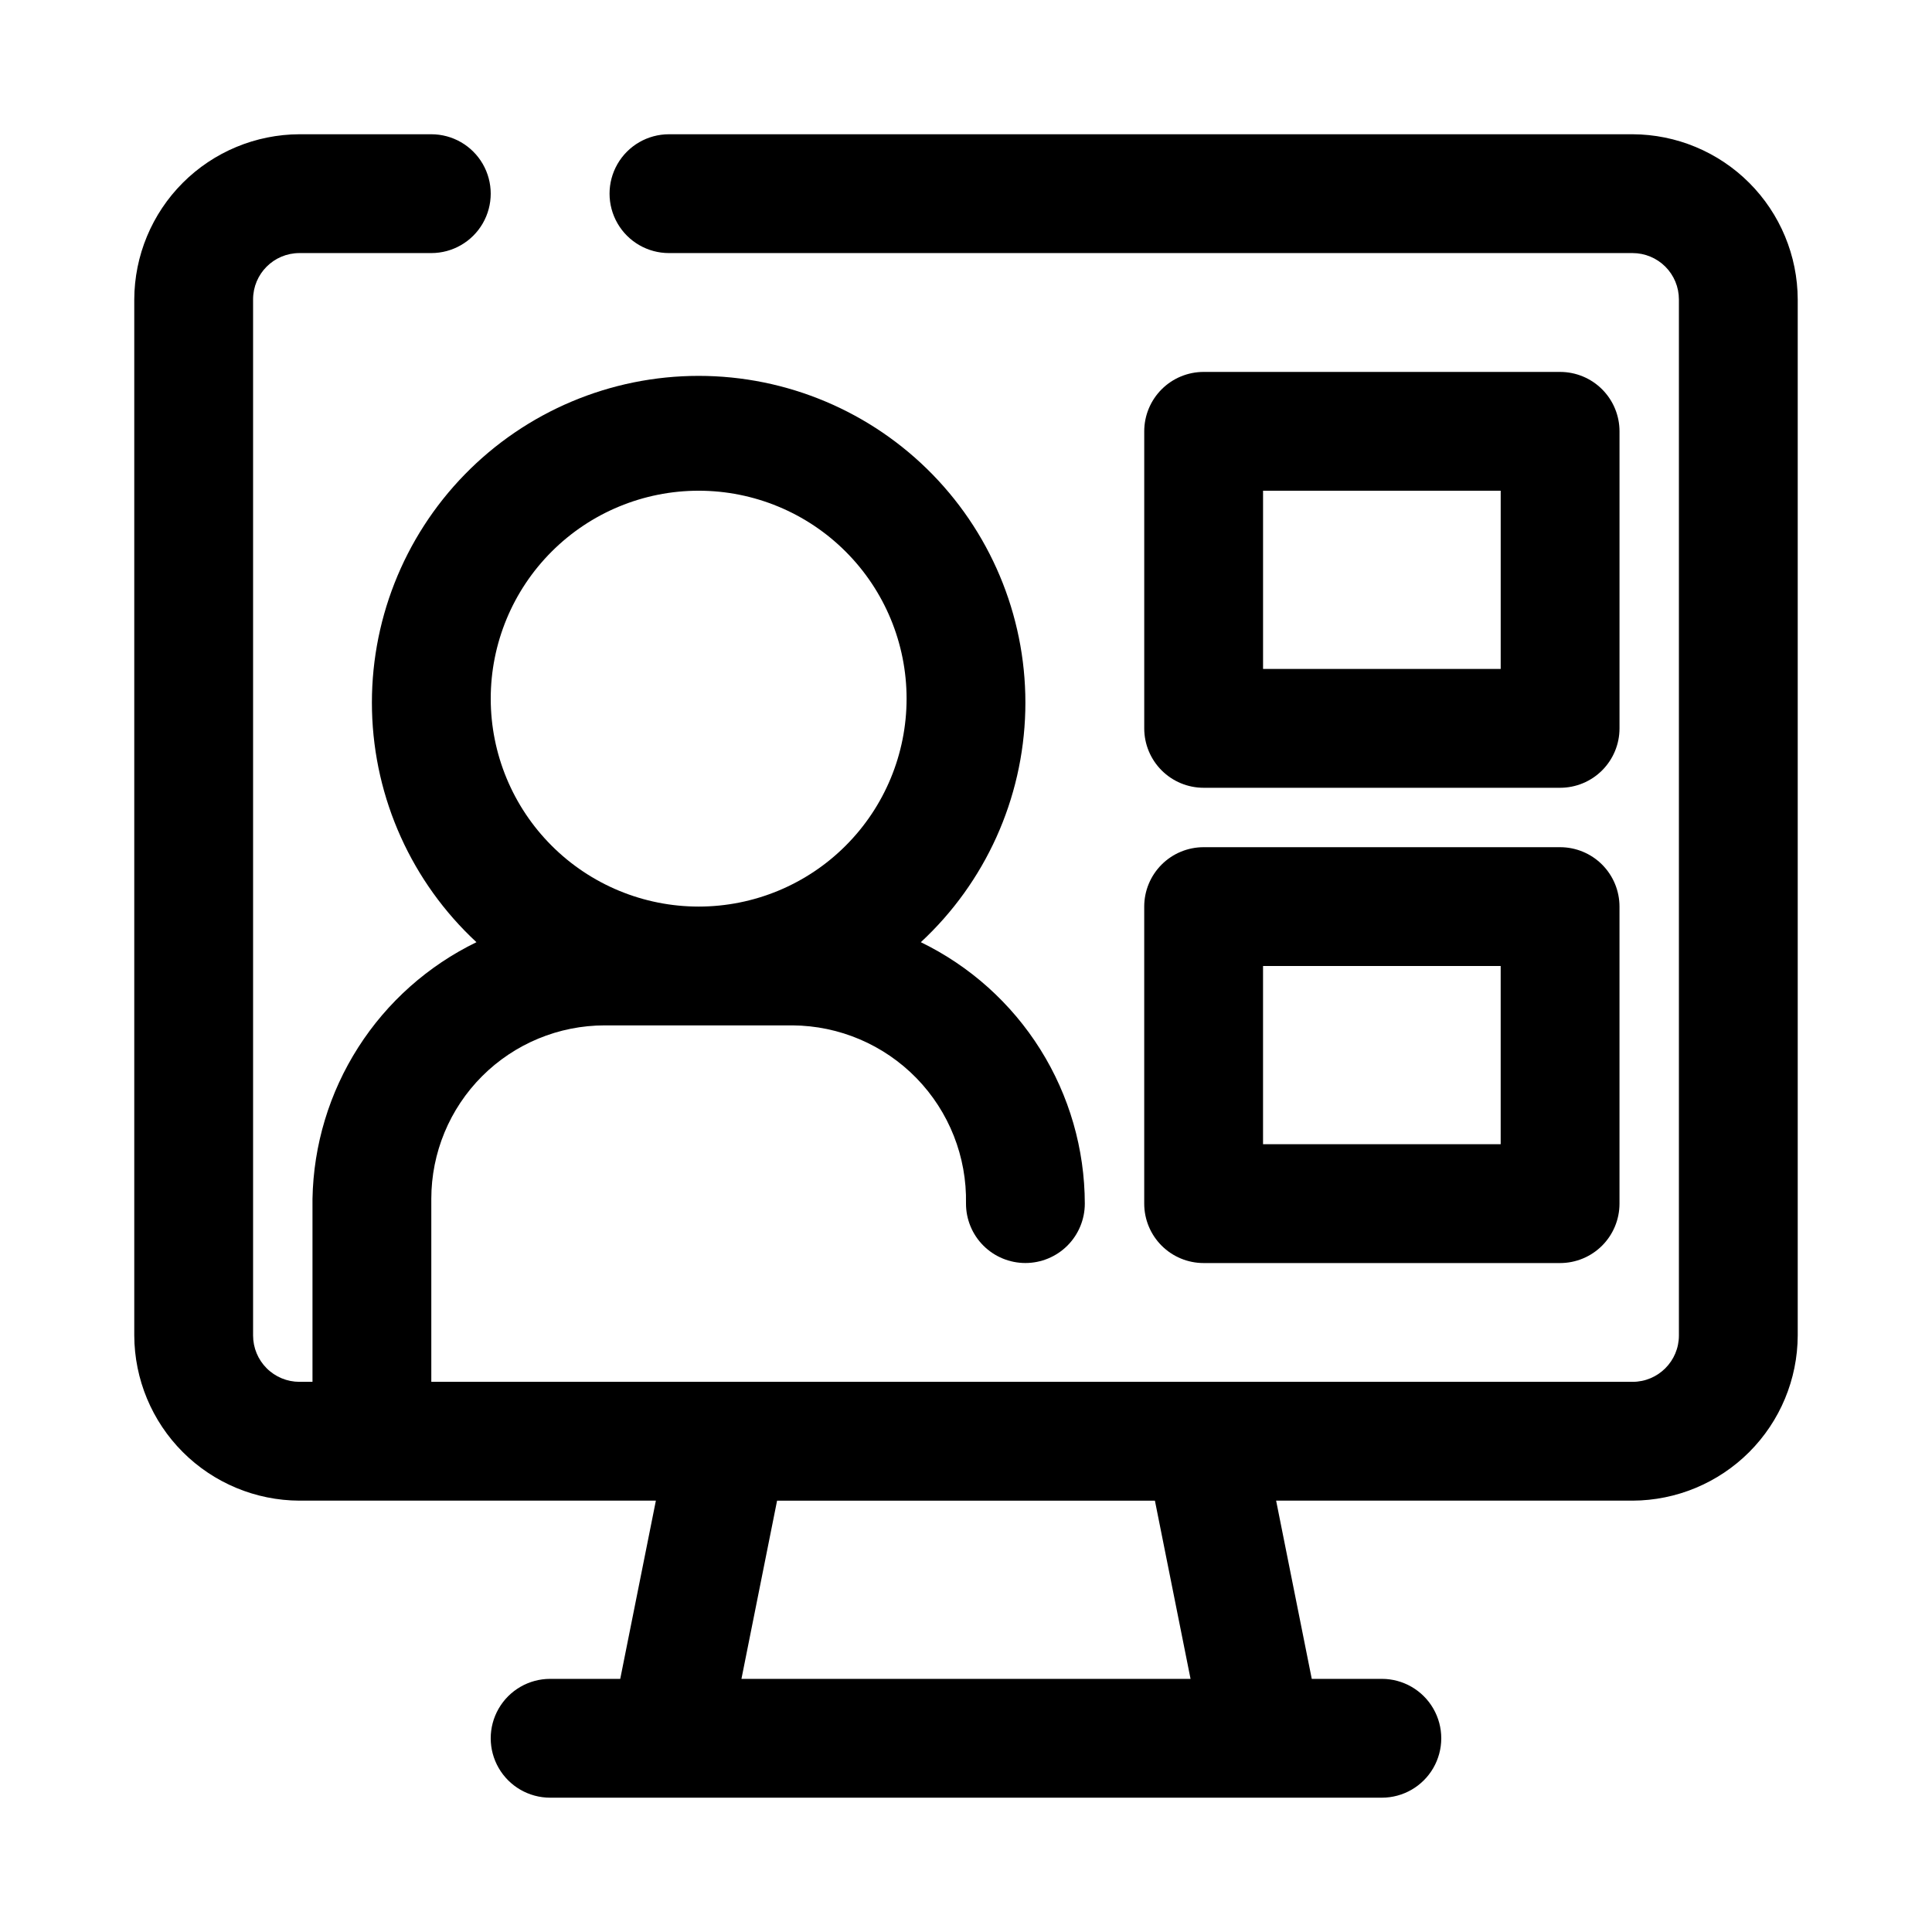 <?xml version="1.0" encoding="UTF-8"?>
<!-- Uploaded to: SVG Repo, www.svgrepo.com, Generator: SVG Repo Mixer Tools -->
<svg fill="#000000" width="800px" height="800px" version="1.1" viewBox="144 144 512 512" xmlns="http://www.w3.org/2000/svg">
 <g>
  <path d="m576.65 179.58h-255.37c-5.625 0-10.82 3-13.633 7.871s-2.812 10.875 0 15.746c2.812 4.871 8.008 7.871 13.633 7.871h255.37c3.254 0 6.379 1.293 8.684 3.598 2.301 2.301 3.594 5.426 3.594 8.684v274.57c0 6.781-5.496 12.281-12.277 12.281h-318.35v-48.492c0-12.191 4.844-23.887 13.465-32.508 8.625-8.621 20.316-13.465 32.508-13.465h49.754c12.387 0.082 24.223 5.125 32.863 14 8.641 8.879 13.359 20.848 13.109 33.234 0 4.172 1.656 8.18 4.609 11.133 2.953 2.949 6.957 4.609 11.133 4.609 4.176 0 8.18-1.66 11.133-4.609 2.953-2.953 4.613-6.961 4.613-11.133-0.023-14.461-4.113-28.621-11.793-40.871-7.684-12.246-18.656-22.09-31.664-28.406 17.117-15.871 27.098-37.98 27.684-61.316 0.586-23.336-8.273-45.918-24.57-62.629-16.297-16.711-38.652-26.137-61.996-26.137-23.34 0-45.695 9.426-61.992 26.137-16.297 16.711-25.156 39.293-24.57 62.629 0.586 23.336 10.566 45.445 27.68 61.316-12.816 6.223-23.66 15.867-31.328 27.871-7.672 12.008-11.867 25.902-12.125 40.145v48.492h-3.461c-3.258 0-6.383-1.293-8.684-3.598-2.305-2.301-3.598-5.426-3.598-8.684v-274.57c0-6.785 5.496-12.281 12.281-12.281h34.949c5.625 0 10.824-3 13.637-7.871 2.812-4.871 2.812-10.875 0-15.746s-8.012-7.871-13.637-7.871h-34.949c-11.598 0.043-22.707 4.664-30.906 12.863-8.199 8.199-12.82 19.309-12.863 30.906v274.57c0.043 11.598 4.664 22.703 12.863 30.902 8.199 8.199 19.309 12.824 30.906 12.867h94.465l-9.445 47.23h-18.582c-5.625 0-10.82 3.004-13.633 7.875-2.812 4.871-2.812 10.871 0 15.742 2.812 4.871 8.008 7.871 13.633 7.871h220.42c5.625 0 10.82-3 13.633-7.871 2.812-4.871 2.812-10.871 0-15.742-2.812-4.871-8.008-7.875-13.633-7.875h-18.578l-9.445-47.23h94.465c11.594-0.043 22.703-4.668 30.902-12.867s12.824-19.305 12.863-30.902v-274.57c-0.039-11.598-4.664-22.707-12.863-30.906-8.199-8.199-19.309-12.82-30.902-12.863zm-247.5 94.465c14.617 0 28.633 5.805 38.965 16.141 10.336 10.332 16.141 24.348 16.141 38.961 0 14.617-5.805 28.633-16.141 38.965-10.332 10.336-24.348 16.141-38.965 16.141-14.613 0-28.629-5.805-38.961-16.141-10.336-10.332-16.141-24.348-16.141-38.965 0-14.613 5.805-28.629 16.141-38.961 10.332-10.336 24.348-16.141 38.961-16.141zm130.36 314.88-119.02-0.004 9.445-47.23h100.13z"/>
  <path d="m462.98 352.77h94.465-0.004c4.176 0 8.18-1.656 11.133-4.609 2.953-2.953 4.613-6.957 4.613-11.133v-78.723c0-4.176-1.66-8.18-4.613-11.133-2.953-2.953-6.957-4.609-11.133-4.609h-94.461c-4.176 0-8.184 1.656-11.133 4.609-2.953 2.953-4.613 6.957-4.613 11.133v78.723c0 4.176 1.66 8.18 4.613 11.133 2.949 2.953 6.957 4.609 11.133 4.609zm15.742-78.719h62.977v47.23h-62.977z"/>
  <path d="m447.23 462.98c0 4.172 1.66 8.18 4.613 11.133 2.949 2.949 6.957 4.609 11.133 4.609h94.465-0.004c4.176 0 8.18-1.66 11.133-4.609 2.953-2.953 4.613-6.961 4.613-11.133v-78.723c0-4.176-1.66-8.18-4.613-11.133-2.953-2.953-6.957-4.609-11.133-4.609h-94.461c-4.176 0-8.184 1.656-11.133 4.609-2.953 2.953-4.613 6.957-4.613 11.133zm31.488-62.977h62.977v47.23h-62.977z"/>
 </g>
</svg>